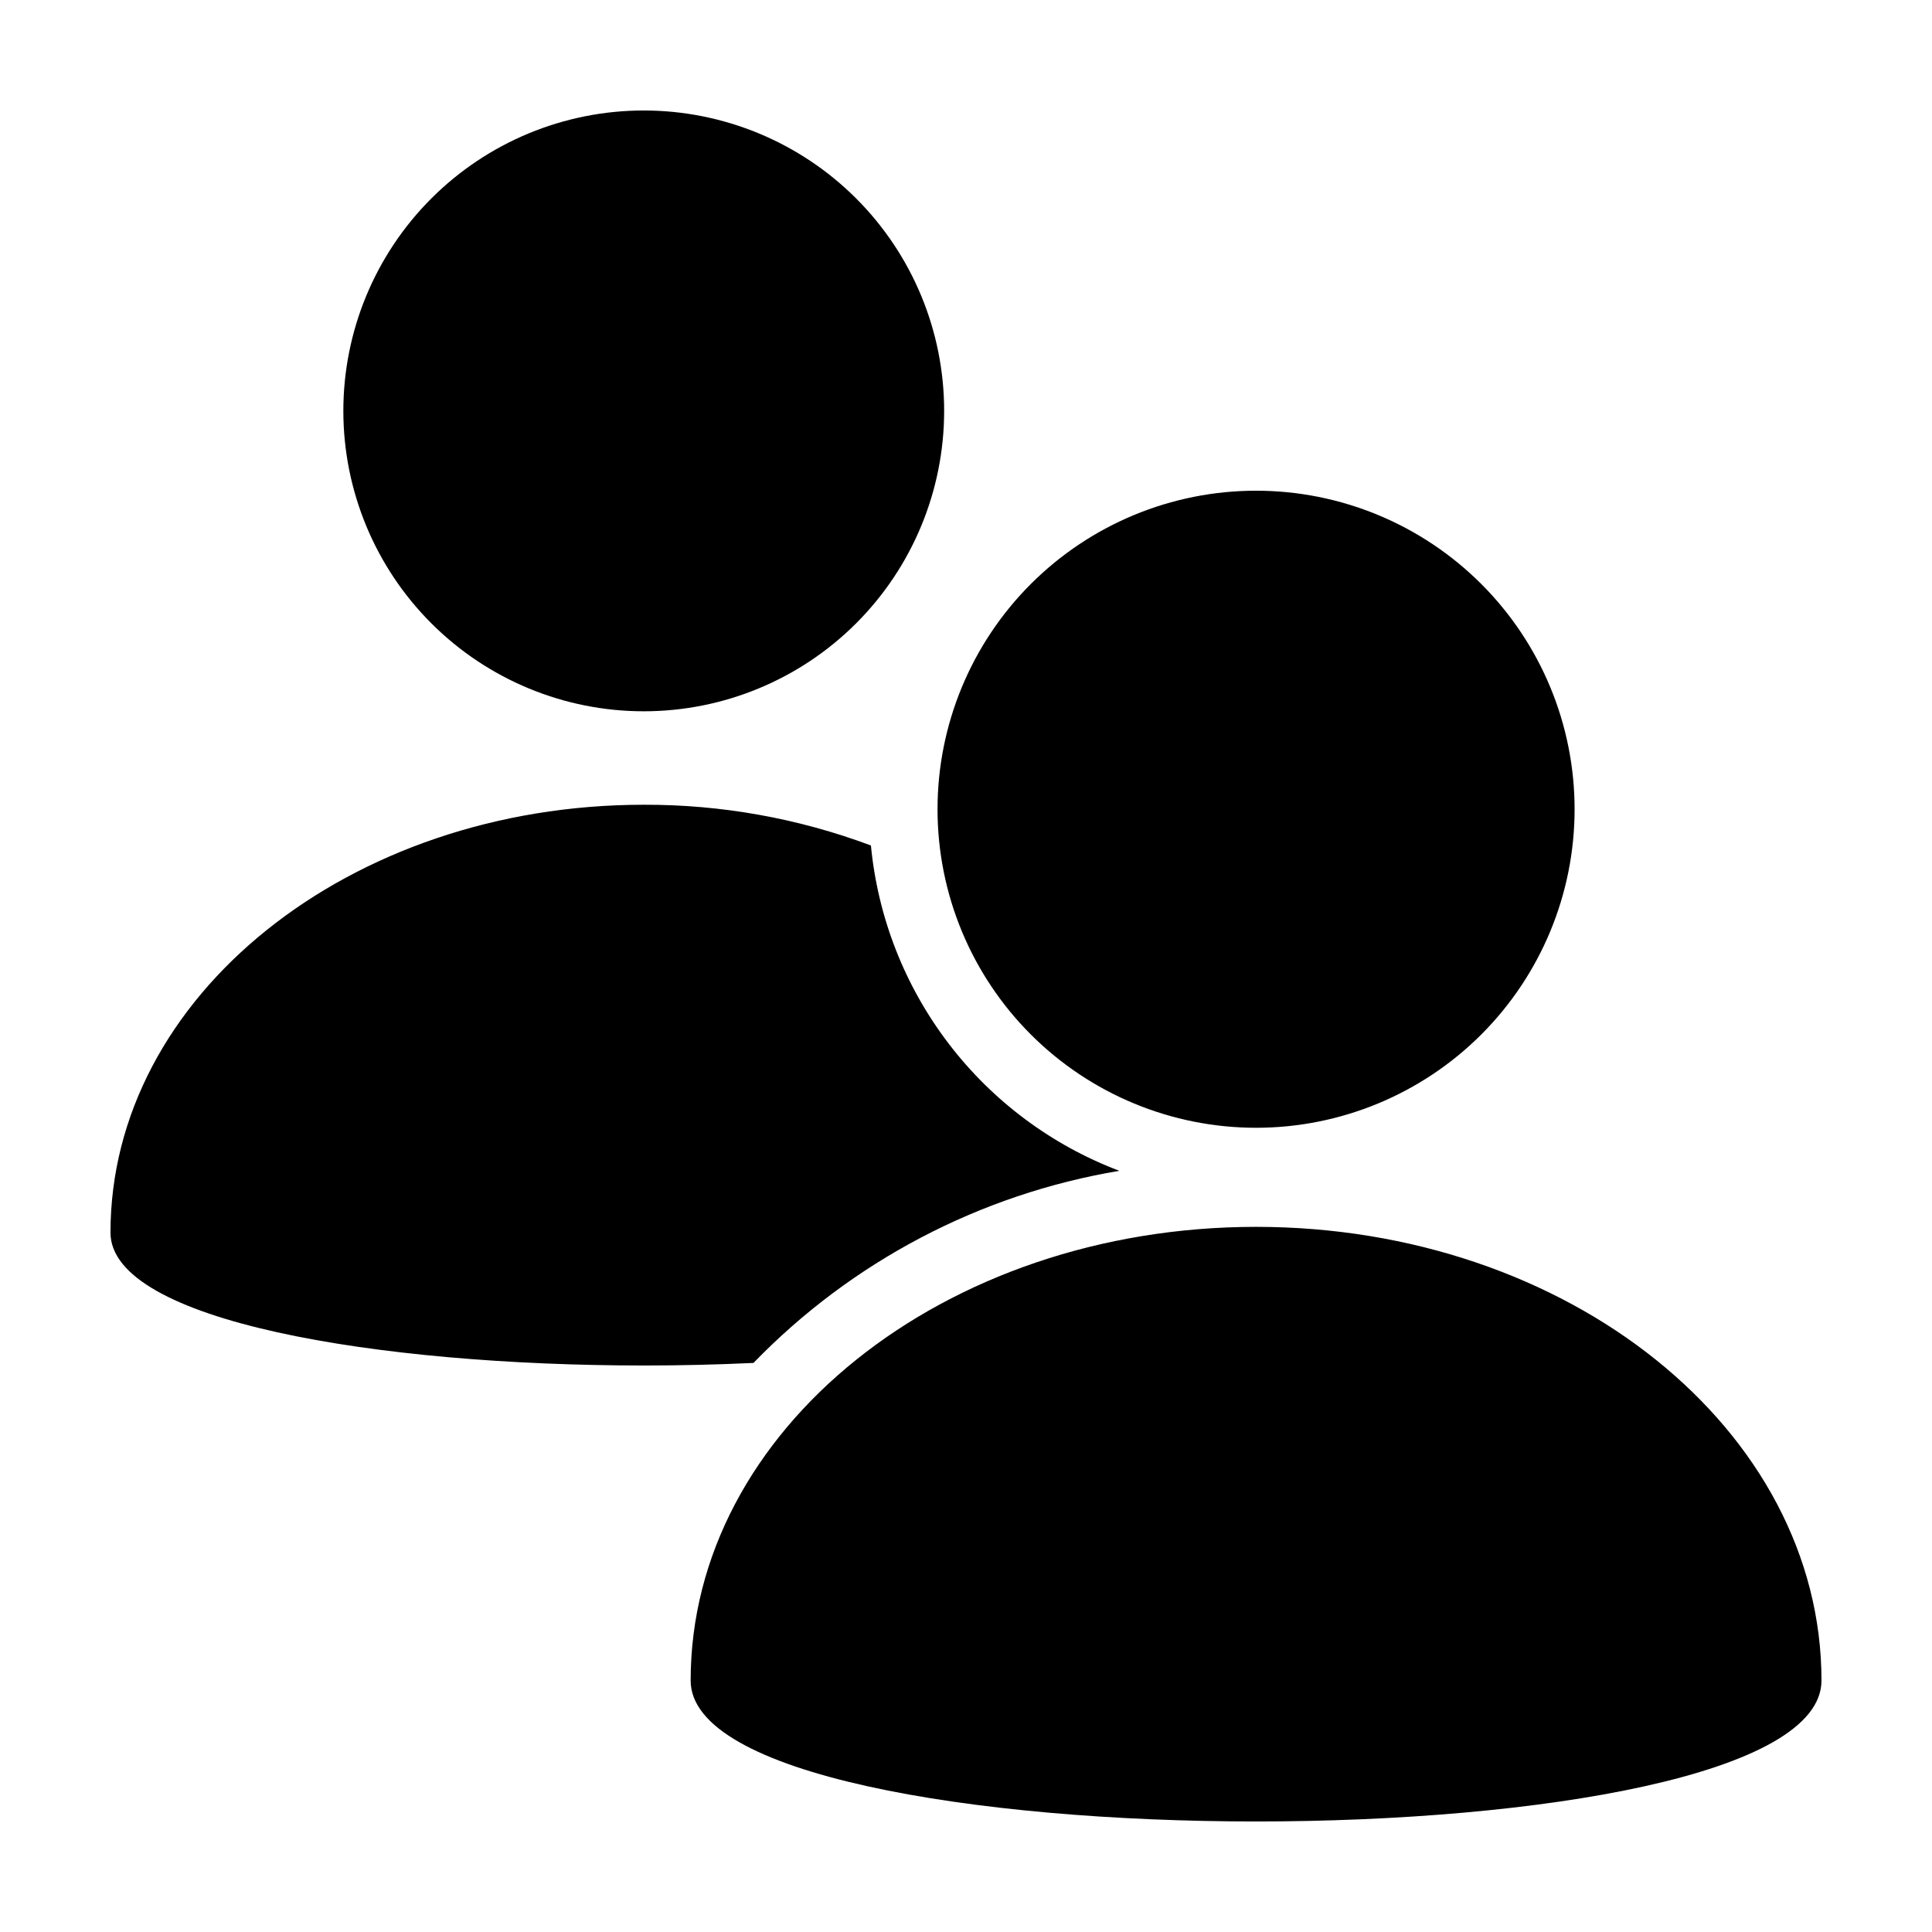 <?xml version="1.0" encoding="UTF-8"?>
<!-- Uploaded to: SVG Repo, www.svgrepo.com, Generator: SVG Repo Mixer Tools -->
<svg fill="#000000" width="800px" height="800px" version="1.1" viewBox="144 144 512 512" xmlns="http://www.w3.org/2000/svg">
 <path d="m234.99 252.89c0-21.113 8.387-41.363 23.316-56.293 14.93-14.93 35.18-23.316 56.293-23.316 21.113 0 41.363 8.387 56.293 23.316 14.93 14.93 23.316 35.18 23.316 56.293s-8.387 41.363-23.316 56.293-35.18 23.316-56.293 23.316c-21.113 0-41.363-8.387-56.293-23.316-14.93-14.93-23.316-35.18-23.316-56.293zm391.72 336.47c0-66.398-67.09-120.23-149.84-120.23-82.758 0-149.84 53.828-149.84 120.23 0 24.898 74.922 37.348 149.84 37.348 74.922 0 149.84-12.449 149.84-37.348zm-312.11-83.488c9.758 0 19.504-0.234 29.074-0.68h0.004c26.051-26.891 60.031-44.73 96.957-50.914-17.926-6.793-33.594-18.469-45.227-33.707-11.637-15.234-18.773-33.426-20.605-52.508-19.25-7.203-39.648-10.863-60.203-10.797-78.047 0-141.32 50.766-141.32 113.38 0 23.48 70.66 35.223 141.32 35.223zm162.27-63c22.387 0 43.859-8.895 59.691-24.723 15.828-15.832 24.723-37.305 24.723-59.691 0-22.387-8.895-43.859-24.727-59.691-15.828-15.828-37.301-24.723-59.688-24.723-22.391 0-43.859 8.895-59.691 24.723-15.832 15.832-24.723 37.305-24.723 59.691 0 22.387 8.891 43.859 24.723 59.691 15.832 15.828 37.301 24.723 59.691 24.723z"/>
</svg>